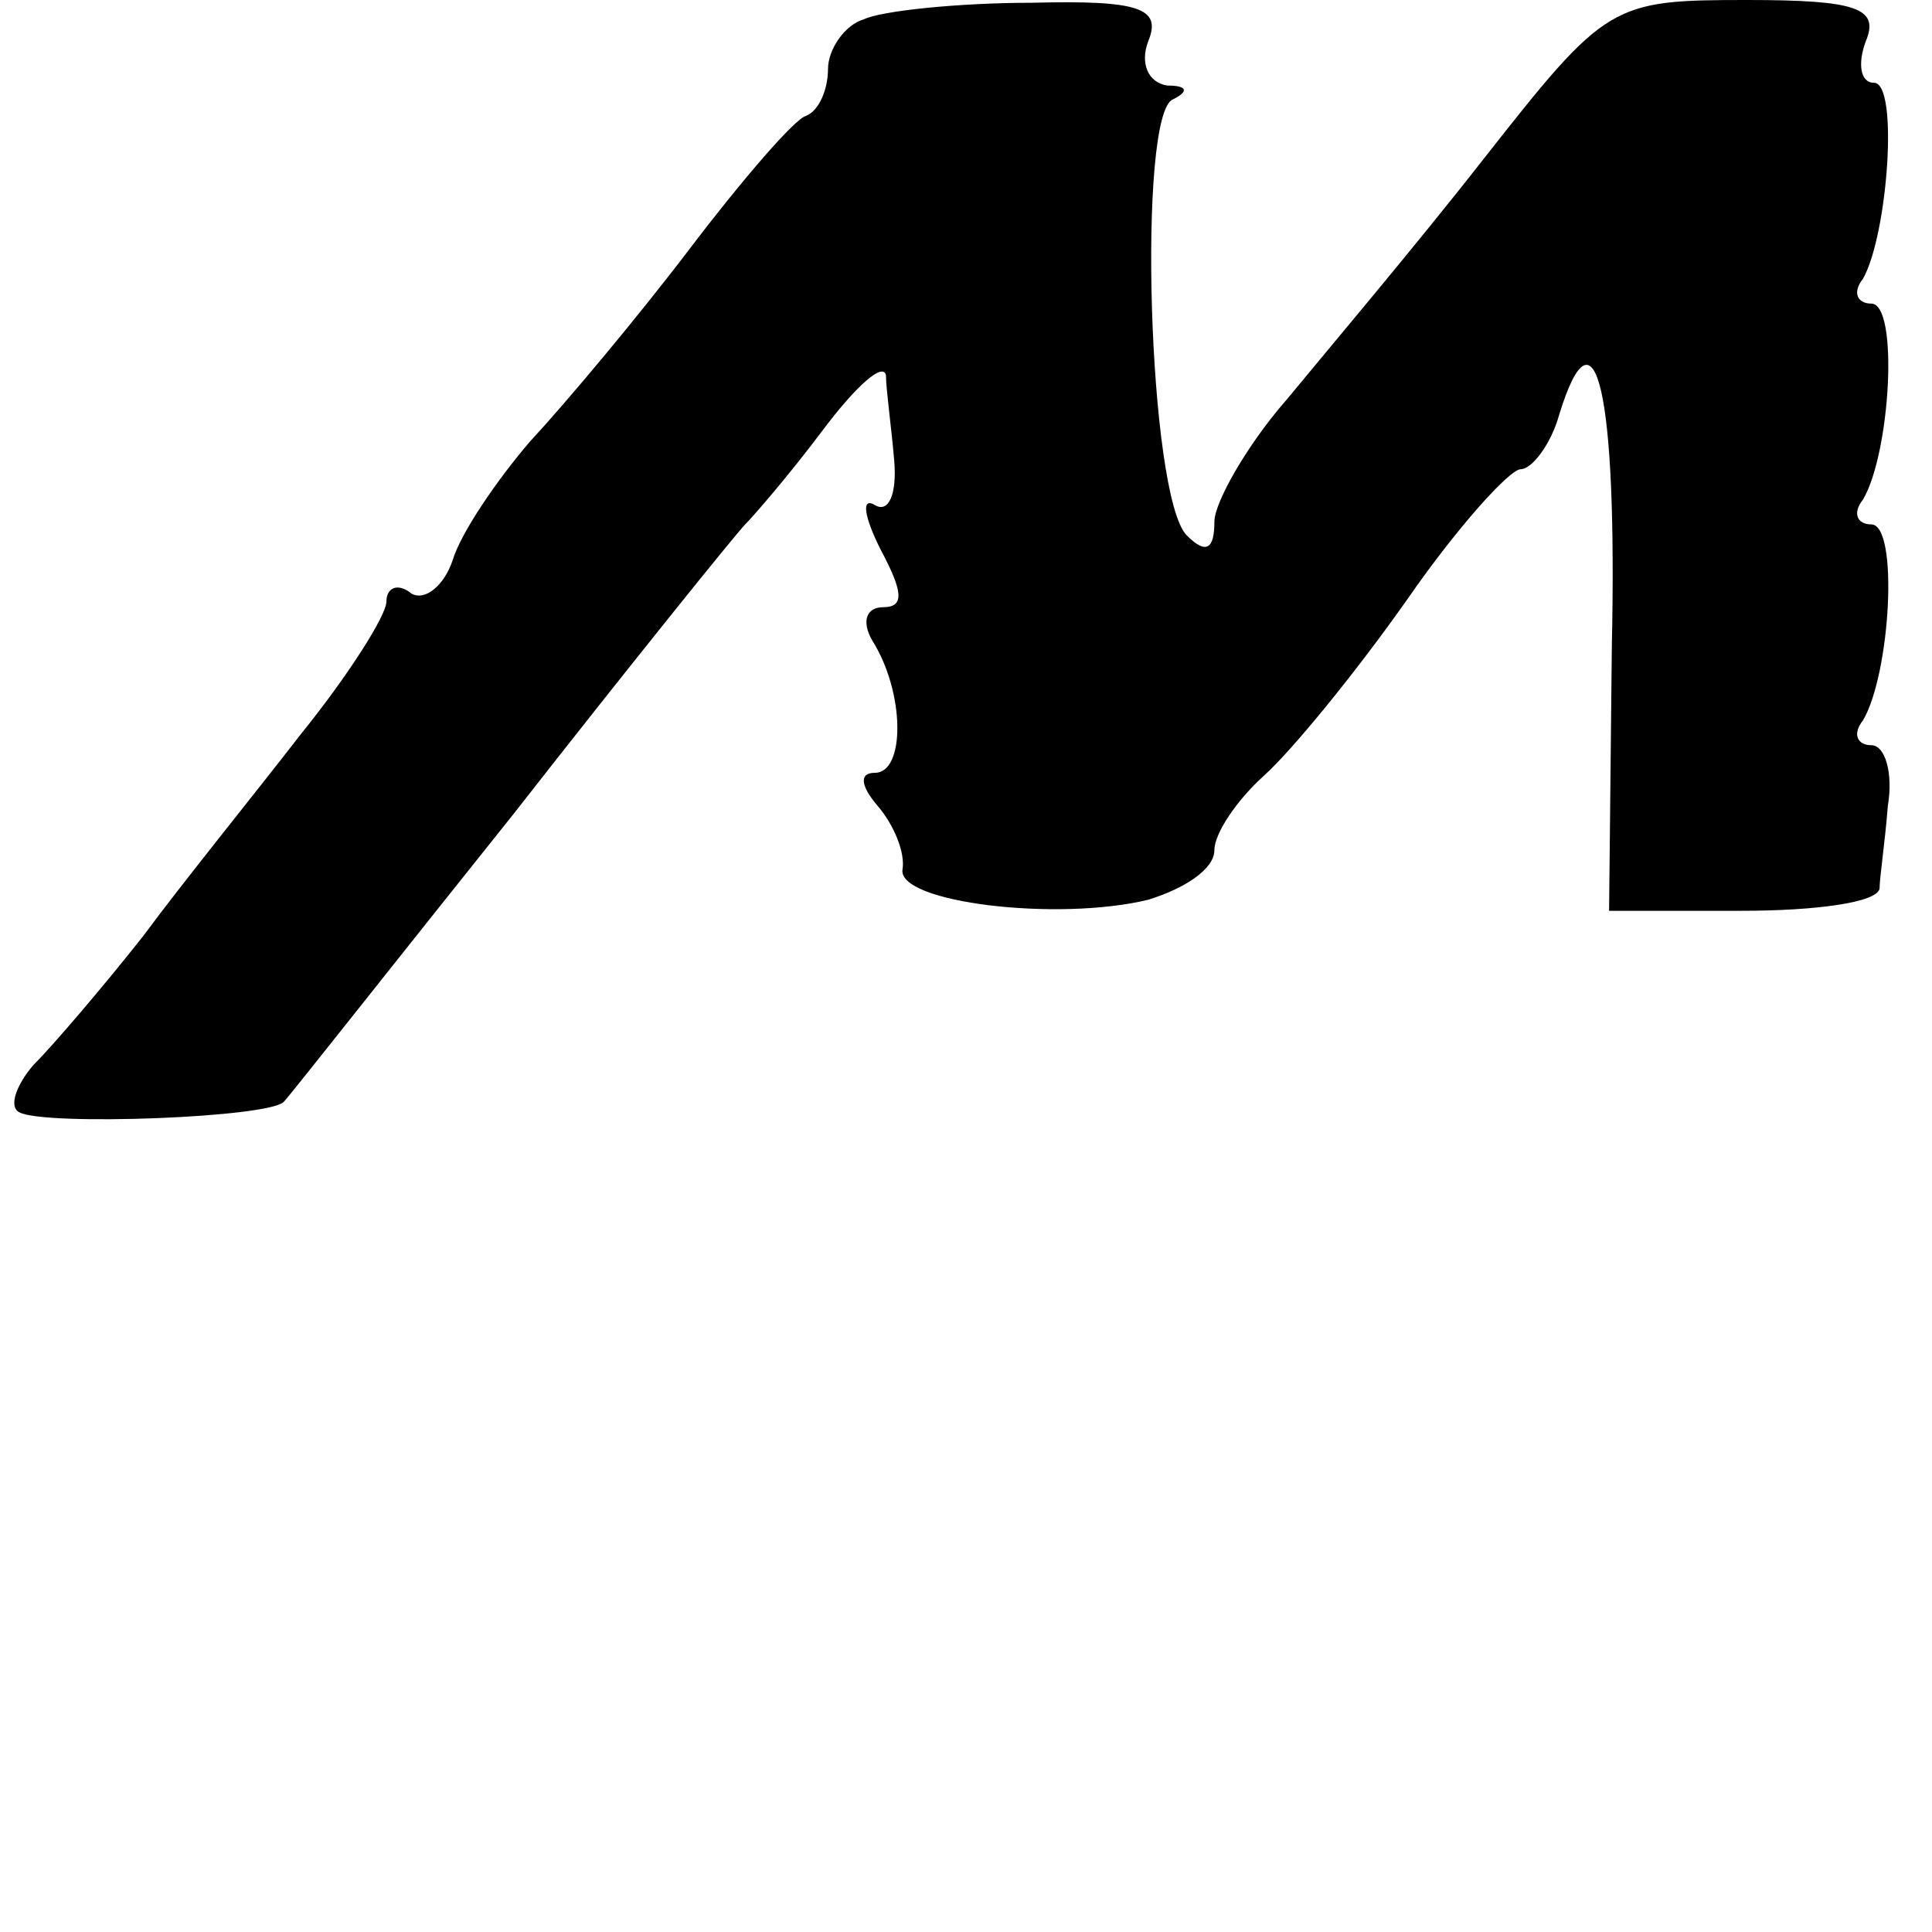 <?xml version="1.0" encoding="UTF-8" standalone="no"?>
<svg xmlns="http://www.w3.org/2000/svg" version="1.0" width="70pt" height="70pt" viewBox="0 0 70 70" preserveAspectRatio="xMidYMid meet">
  <g transform="translate(0,70) scale(0.1,-0.1)" fill="#000000" stroke="none">
    <path d="M313 693 c-7 -2 -13 -11 -13 -18 0 -7 -3 -15 -8 -17 -4 -1 -23 -23 -42 -48 -19 -25 -45 -56 -58 -70 -12 -14 -25 -33 -28 -43 -3 -9 -10 -15 -15 -12 -5 4 -9 2 -9 -3 0 -5 -14 -27 -31 -48 -17 -22 -43 -54 -57 -73 -15 -19 -33 -40 -40 -47 -6 -7 -9 -15 -5 -17 9 -5 92 -2 96 4 2 2 39 49 83 104 43 55 81 102 84 105 3 3 16 18 28 34 12 16 22 25 23 20 0 -5 2 -19 3 -31 1 -12 -2 -19 -7 -16 -5 3 -4 -4 2 -16 8 -15 9 -21 1 -21 -6 0 -8 -5 -4 -12 12 -19 12 -48 1 -48 -6 0 -5 -5 1 -12 6 -7 10 -17 9 -23 -2 -12 56 -19 89 -11 13 4 24 11 24 18 0 6 8 18 18 27 10 9 33 37 52 64 18 26 37 47 41 47 4 0 11 9 14 20 13 42 21 8 19 -84 l-1 -96 48 0 c27 0 49 3 50 8 0 4 2 17 3 30 2 12 -1 22 -6 22 -5 0 -7 4 -3 9 10 17 13 71 3 71 -5 0 -7 4 -3 9 10 17 13 71 3 71 -5 0 -7 4 -3 9 9 16 13 71 4 71 -5 0 -6 7 -3 15 5 12 -3 15 -43 15 -49 0 -51 -1 -95 -57 -25 -32 -58 -71 -72 -88 -14 -16 -26 -37 -26 -44 0 -10 -3 -12 -10 -5 -14 14 -18 153 -5 158 6 3 5 5 -2 5 -7 1 -10 8 -7 16 5 12 -3 15 -42 14 -27 0 -55 -3 -61 -6z"></path>
  </g>
</svg>
